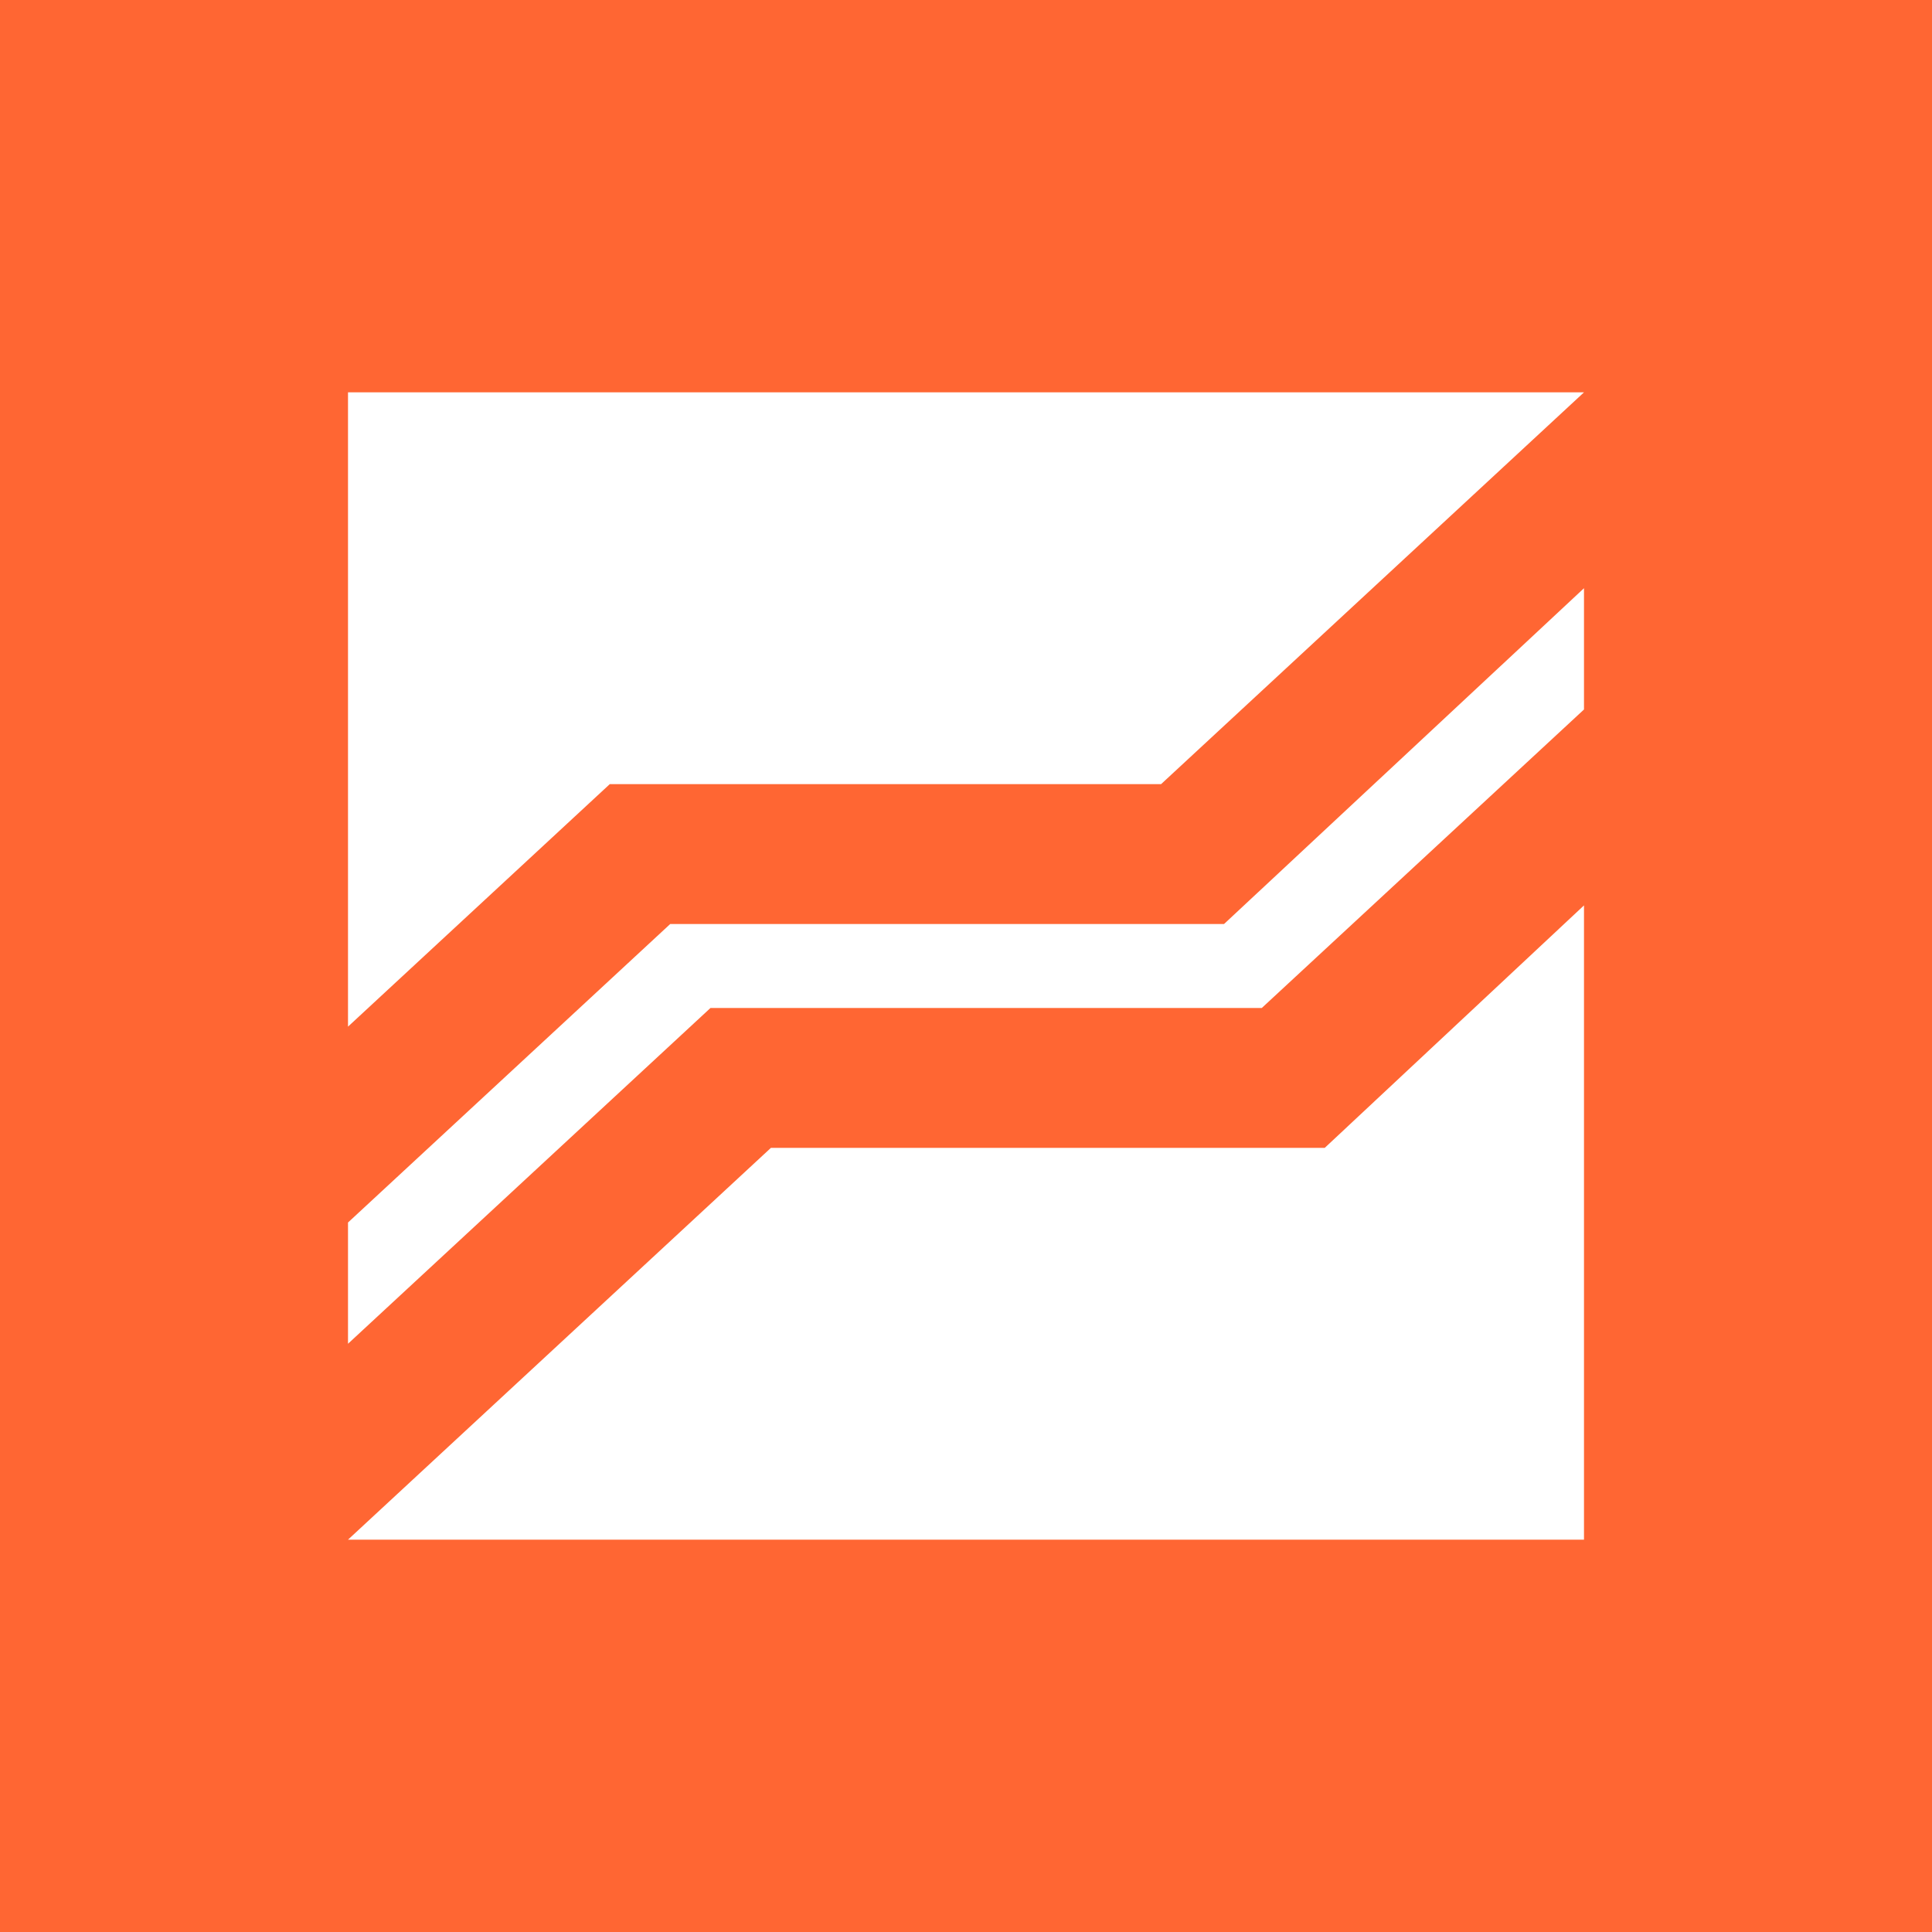 <svg id="libertex_forex_club" data-name="libertex/forex club" xmlns="http://www.w3.org/2000/svg" viewBox="0 0 700 700"><defs><style>.cls-1{fill:#f63;}.cls-2{fill:#fff;}</style></defs><rect class="cls-1" width="700" height="700"/><polygon class="cls-2" points="242.83 334.79 126.09 442.94 126.09 486.87 257.42 365.21 457.17 365.21 573.91 257.06 573.91 213.12 443.49 334.79 242.83 334.79"/><polygon class="cls-2" points="279.31 415.9 126.09 557.85 573.91 557.85 573.91 328.04 479.97 415.9 279.31 415.9"/><polygon class="cls-2" points="420.69 284.1 573.91 142.15 126.09 142.15 126.09 371.97 220.94 284.1 420.69 284.1"/></svg>